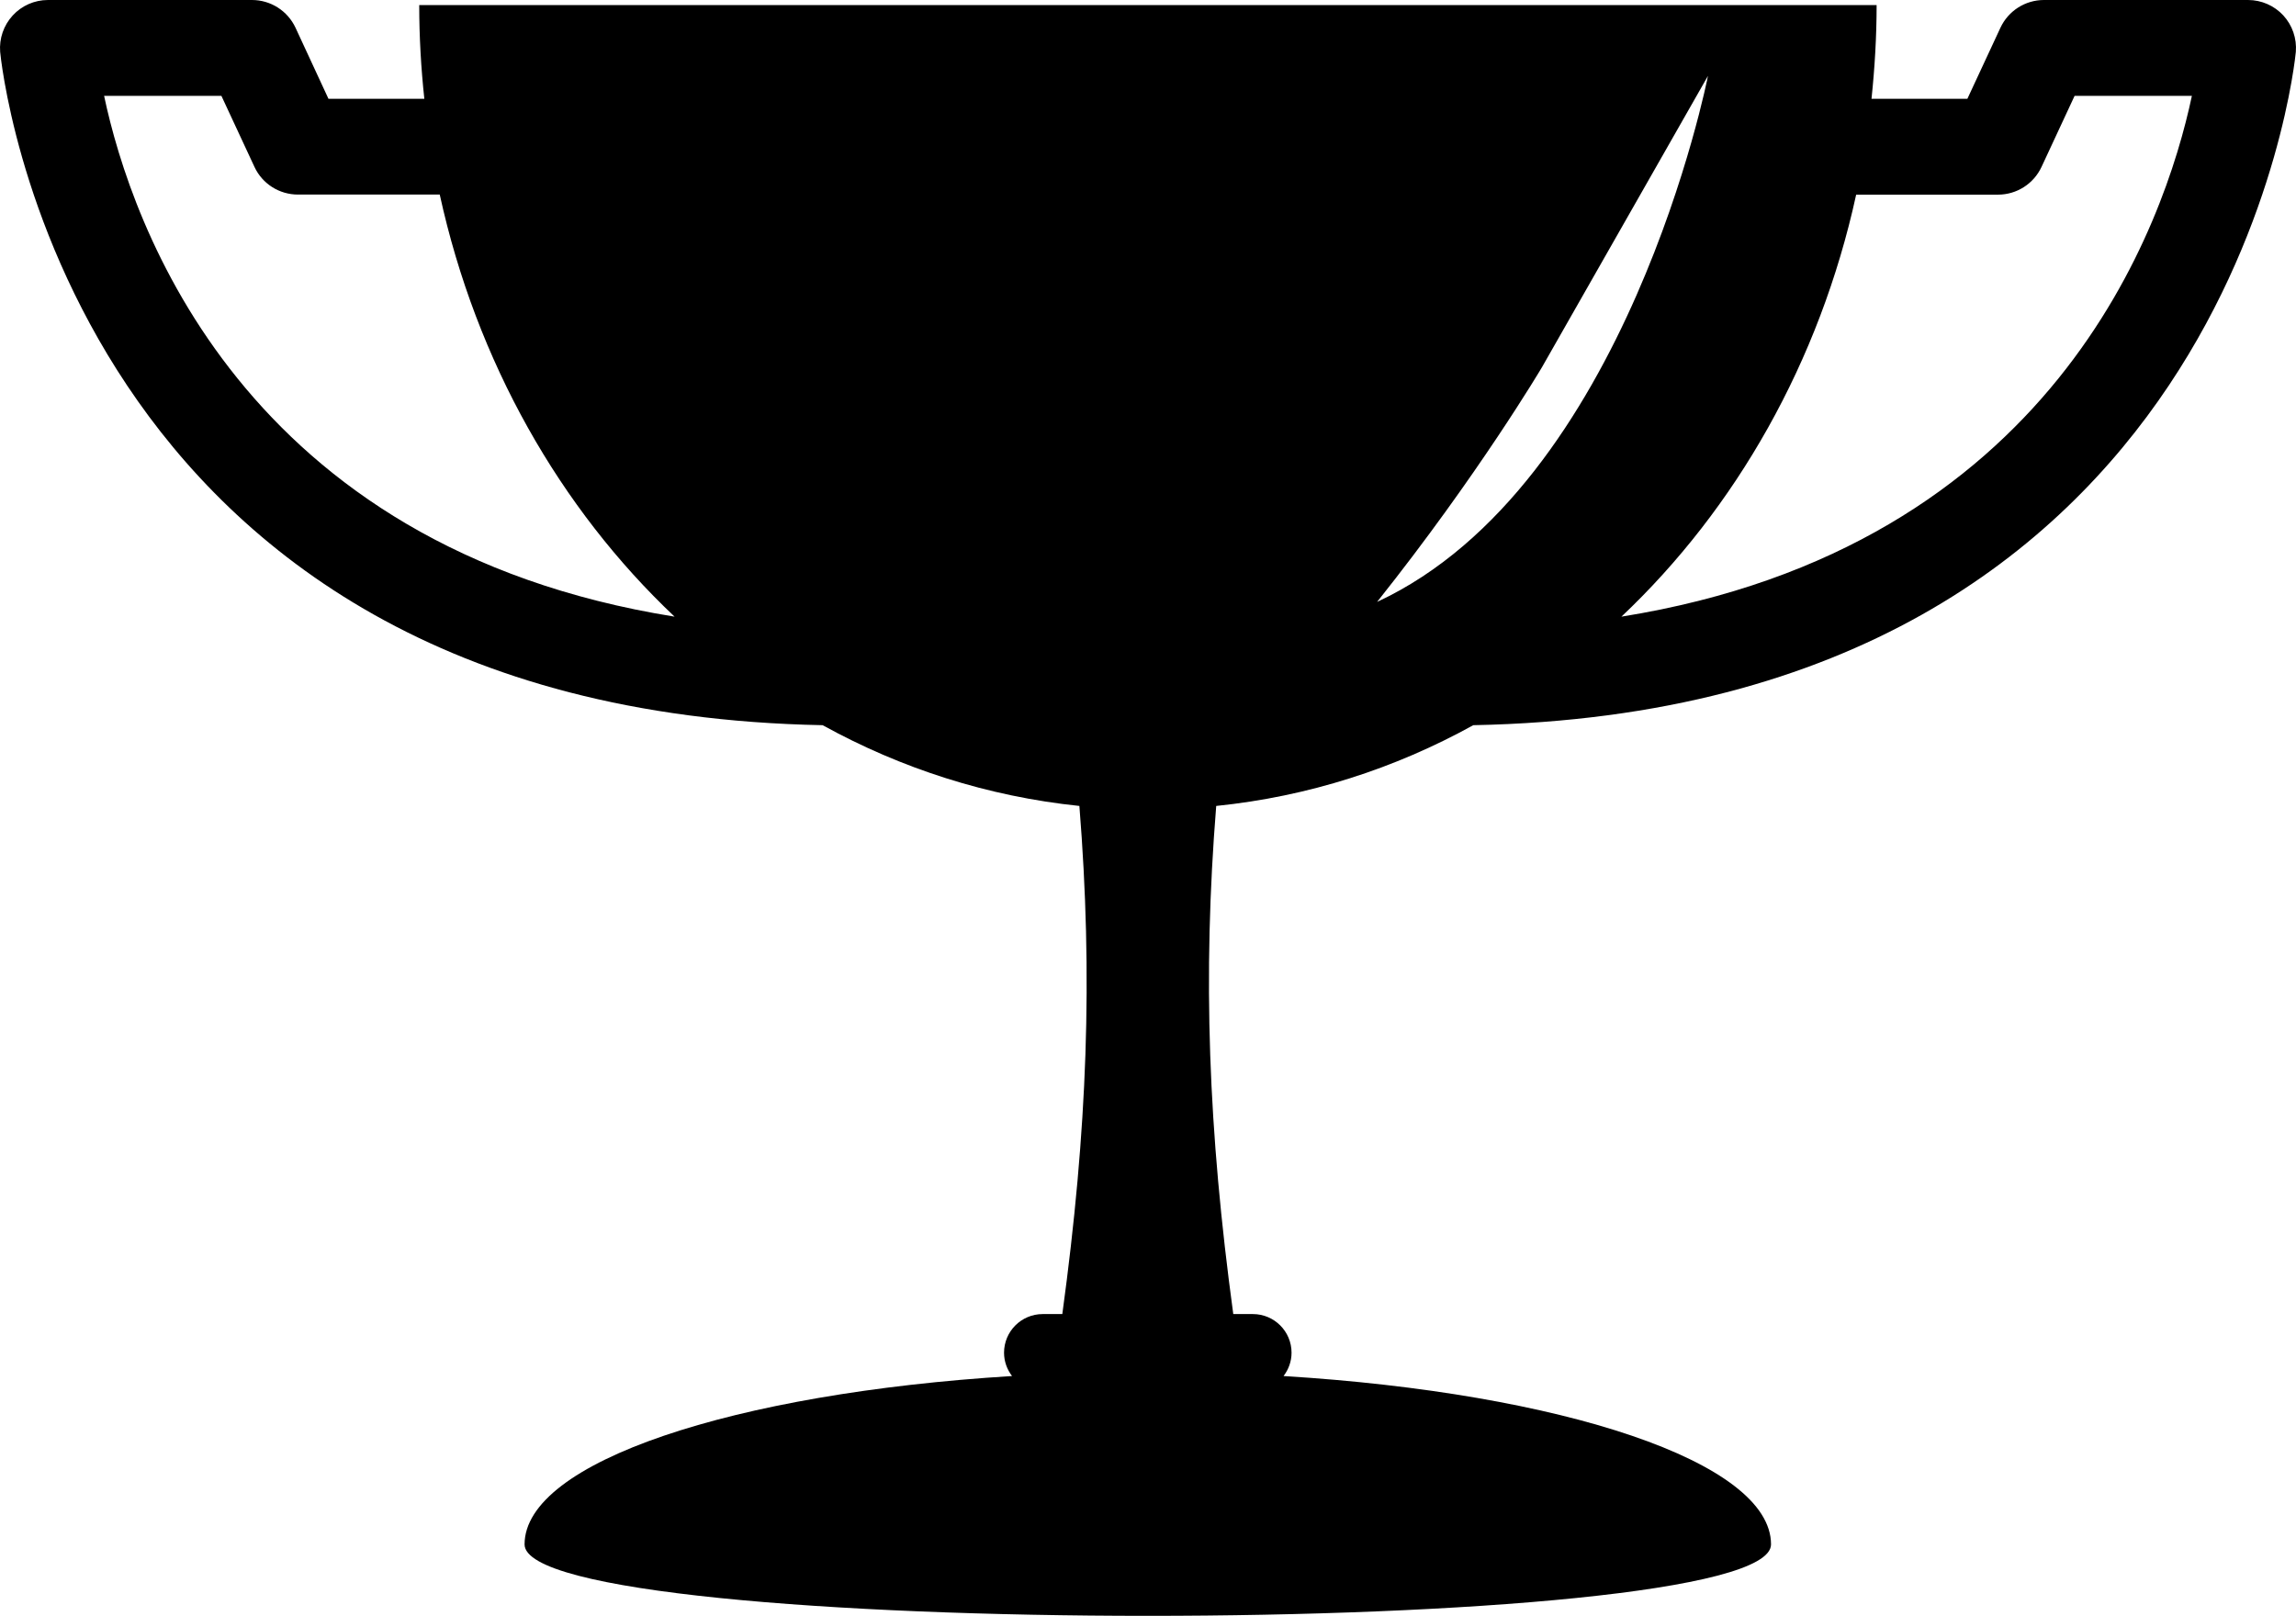 <?xml version="1.0" encoding="utf-8"?>
<!-- Generator: Adobe Illustrator 17.0.2, SVG Export Plug-In . SVG Version: 6.00 Build 0)  -->
<!DOCTYPE svg PUBLIC "-//W3C//DTD SVG 1.0//EN" "http://www.w3.org/TR/2001/REC-SVG-20010904/DTD/svg10.dtd">
<svg version="1.0" id="Layer_1" xmlns="http://www.w3.org/2000/svg" xmlns:xlink="http://www.w3.org/1999/xlink" x="0px" y="0px"
	 width="27.855px" height="19.61px" viewBox="0 0 27.855 19.61" enable-background="new 0 0 27.855 19.61" xml:space="preserve">
<path d="M17.874,8.8c9.202-0.177,9.972-8.09,9.979-8.171c0.013-0.162-0.042-0.322-0.152-0.442C27.591,0.068,27.436,0,27.273,0
	h-2.476c-0.226,0-0.432,0.131-0.528,0.337l-0.401,0.862h-1.163c0.039-0.373,0.062-0.752,0.062-1.137H5.086
	c0,0.385,0.022,0.764,0.062,1.137H3.985L3.585,0.336C3.489,0.131,3.283,0,3.057,0H0.582C0.419,0,0.264,0.068,0.154,0.188
	c-0.11,0.12-0.165,0.28-0.152,0.442C0.009,0.711,0.779,8.624,9.98,8.8c0.953,0.526,2.005,0.865,3.115,0.98
	c0.166,2.066,0.098,3.929-0.207,6.166h-0.238c-0.259,0-0.469,0.21-0.469,0.469c0,0.107,0.037,0.204,0.097,0.283
	c-3.383,0.208-5.914,1.044-5.914,2.043c0,1.156,15.122,1.156,15.122,0c0-1-2.53-1.835-5.914-2.043
	c0.06-0.079,0.097-0.176,0.097-0.283c0-0.259-0.21-0.469-0.469-0.469h-0.238c-0.304-2.237-0.373-4.1-0.207-6.166
	C15.87,9.666,16.921,9.327,17.874,8.8z M1.263,1.163h1.423l0.401,0.862c0.095,0.205,0.301,0.336,0.527,0.336h1.721
	C5.779,4.39,6.794,6.17,8.184,7.483C2.943,6.644,1.593,2.721,1.263,1.163z M24.24,2.362c0.226,0,0.432-0.131,0.528-0.337
	l0.401-0.862h1.423c-0.331,1.559-1.681,5.481-6.921,6.32c1.389-1.313,2.405-3.093,2.848-5.121H24.24z M18.705,4.46l2.016-3.539
	c0,0-0.974,4.97-4.014,6.383C17.932,5.766,18.705,4.46,18.705,4.46z"/>
</svg>
